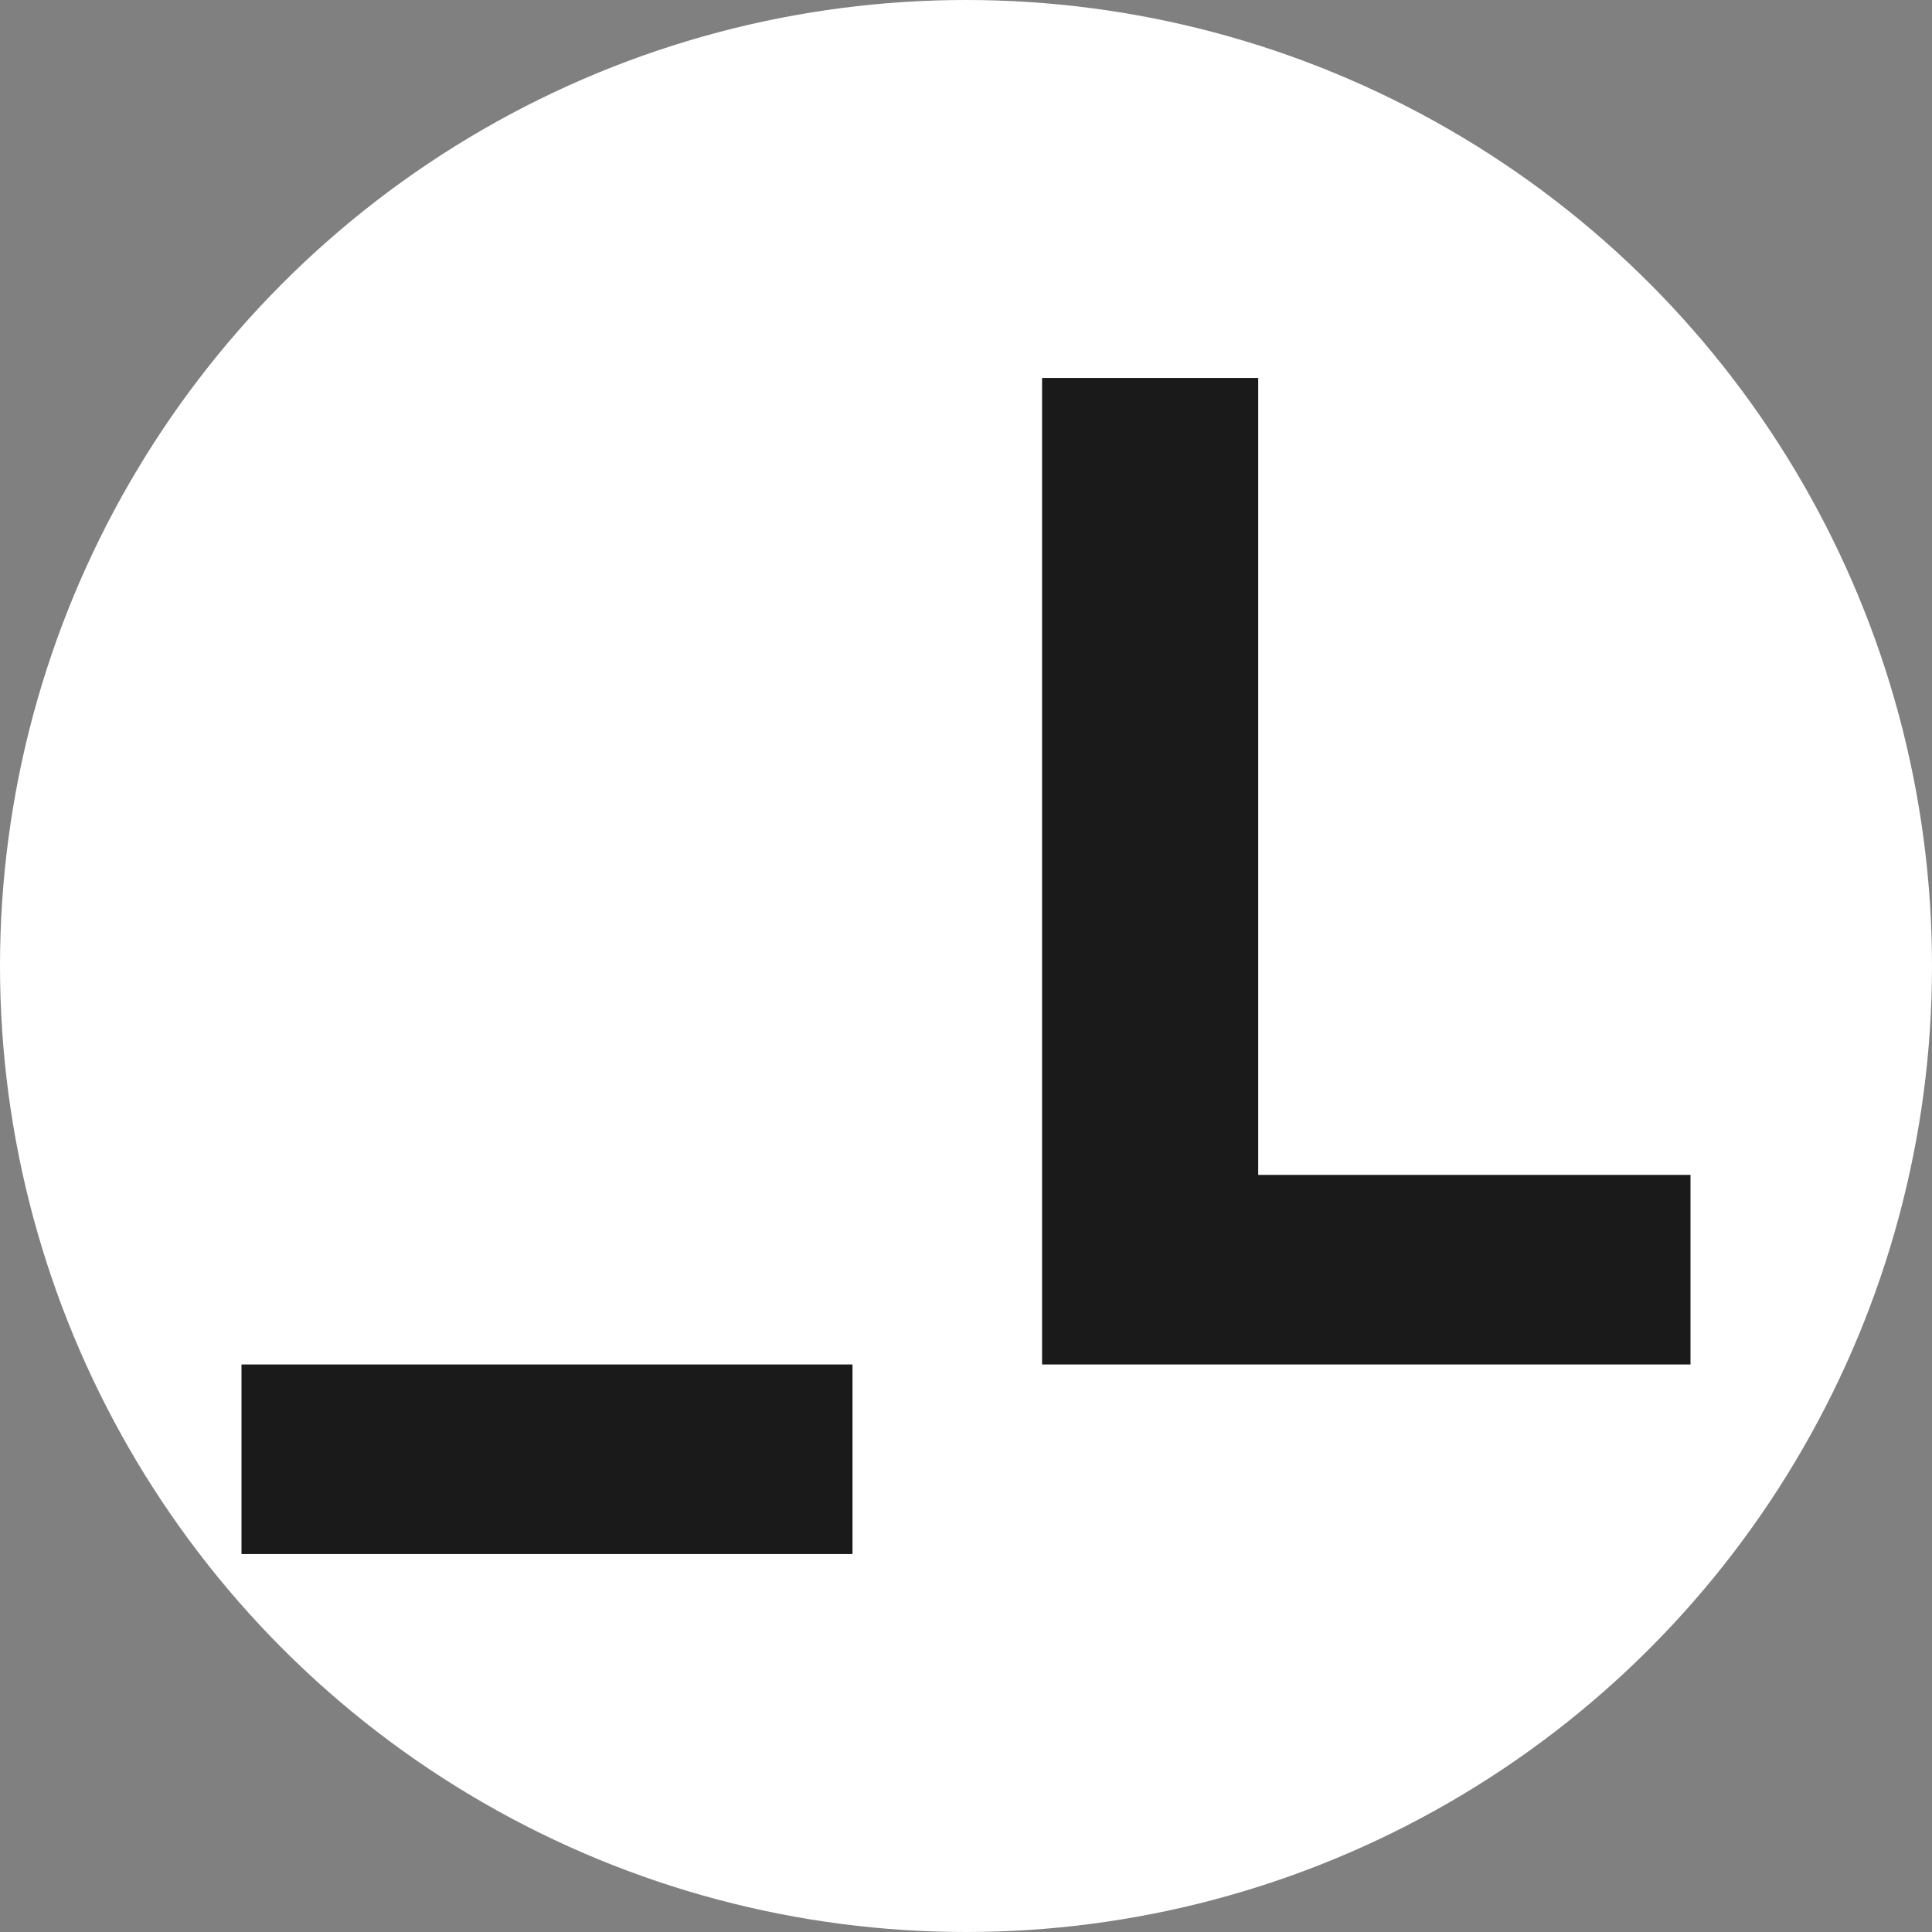 <svg id="Layer_1" data-name="Layer 1" xmlns="http://www.w3.org/2000/svg" viewBox="0 0 16 16"><rect x="0" y="0" width="16" height="16" fill="#808080" stroke="none"/><defs><style>.cls-1{fill:#fff;}.cls-2{fill:#1a1a1a;}</style></defs><circle class="cls-1" cx="8" cy="8" r="8"/><path class="cls-2" d="M14,11.3H8.63V3.13h1.79v6.6H14ZM2,12.87H7.06V11.3H2Z"/></svg>